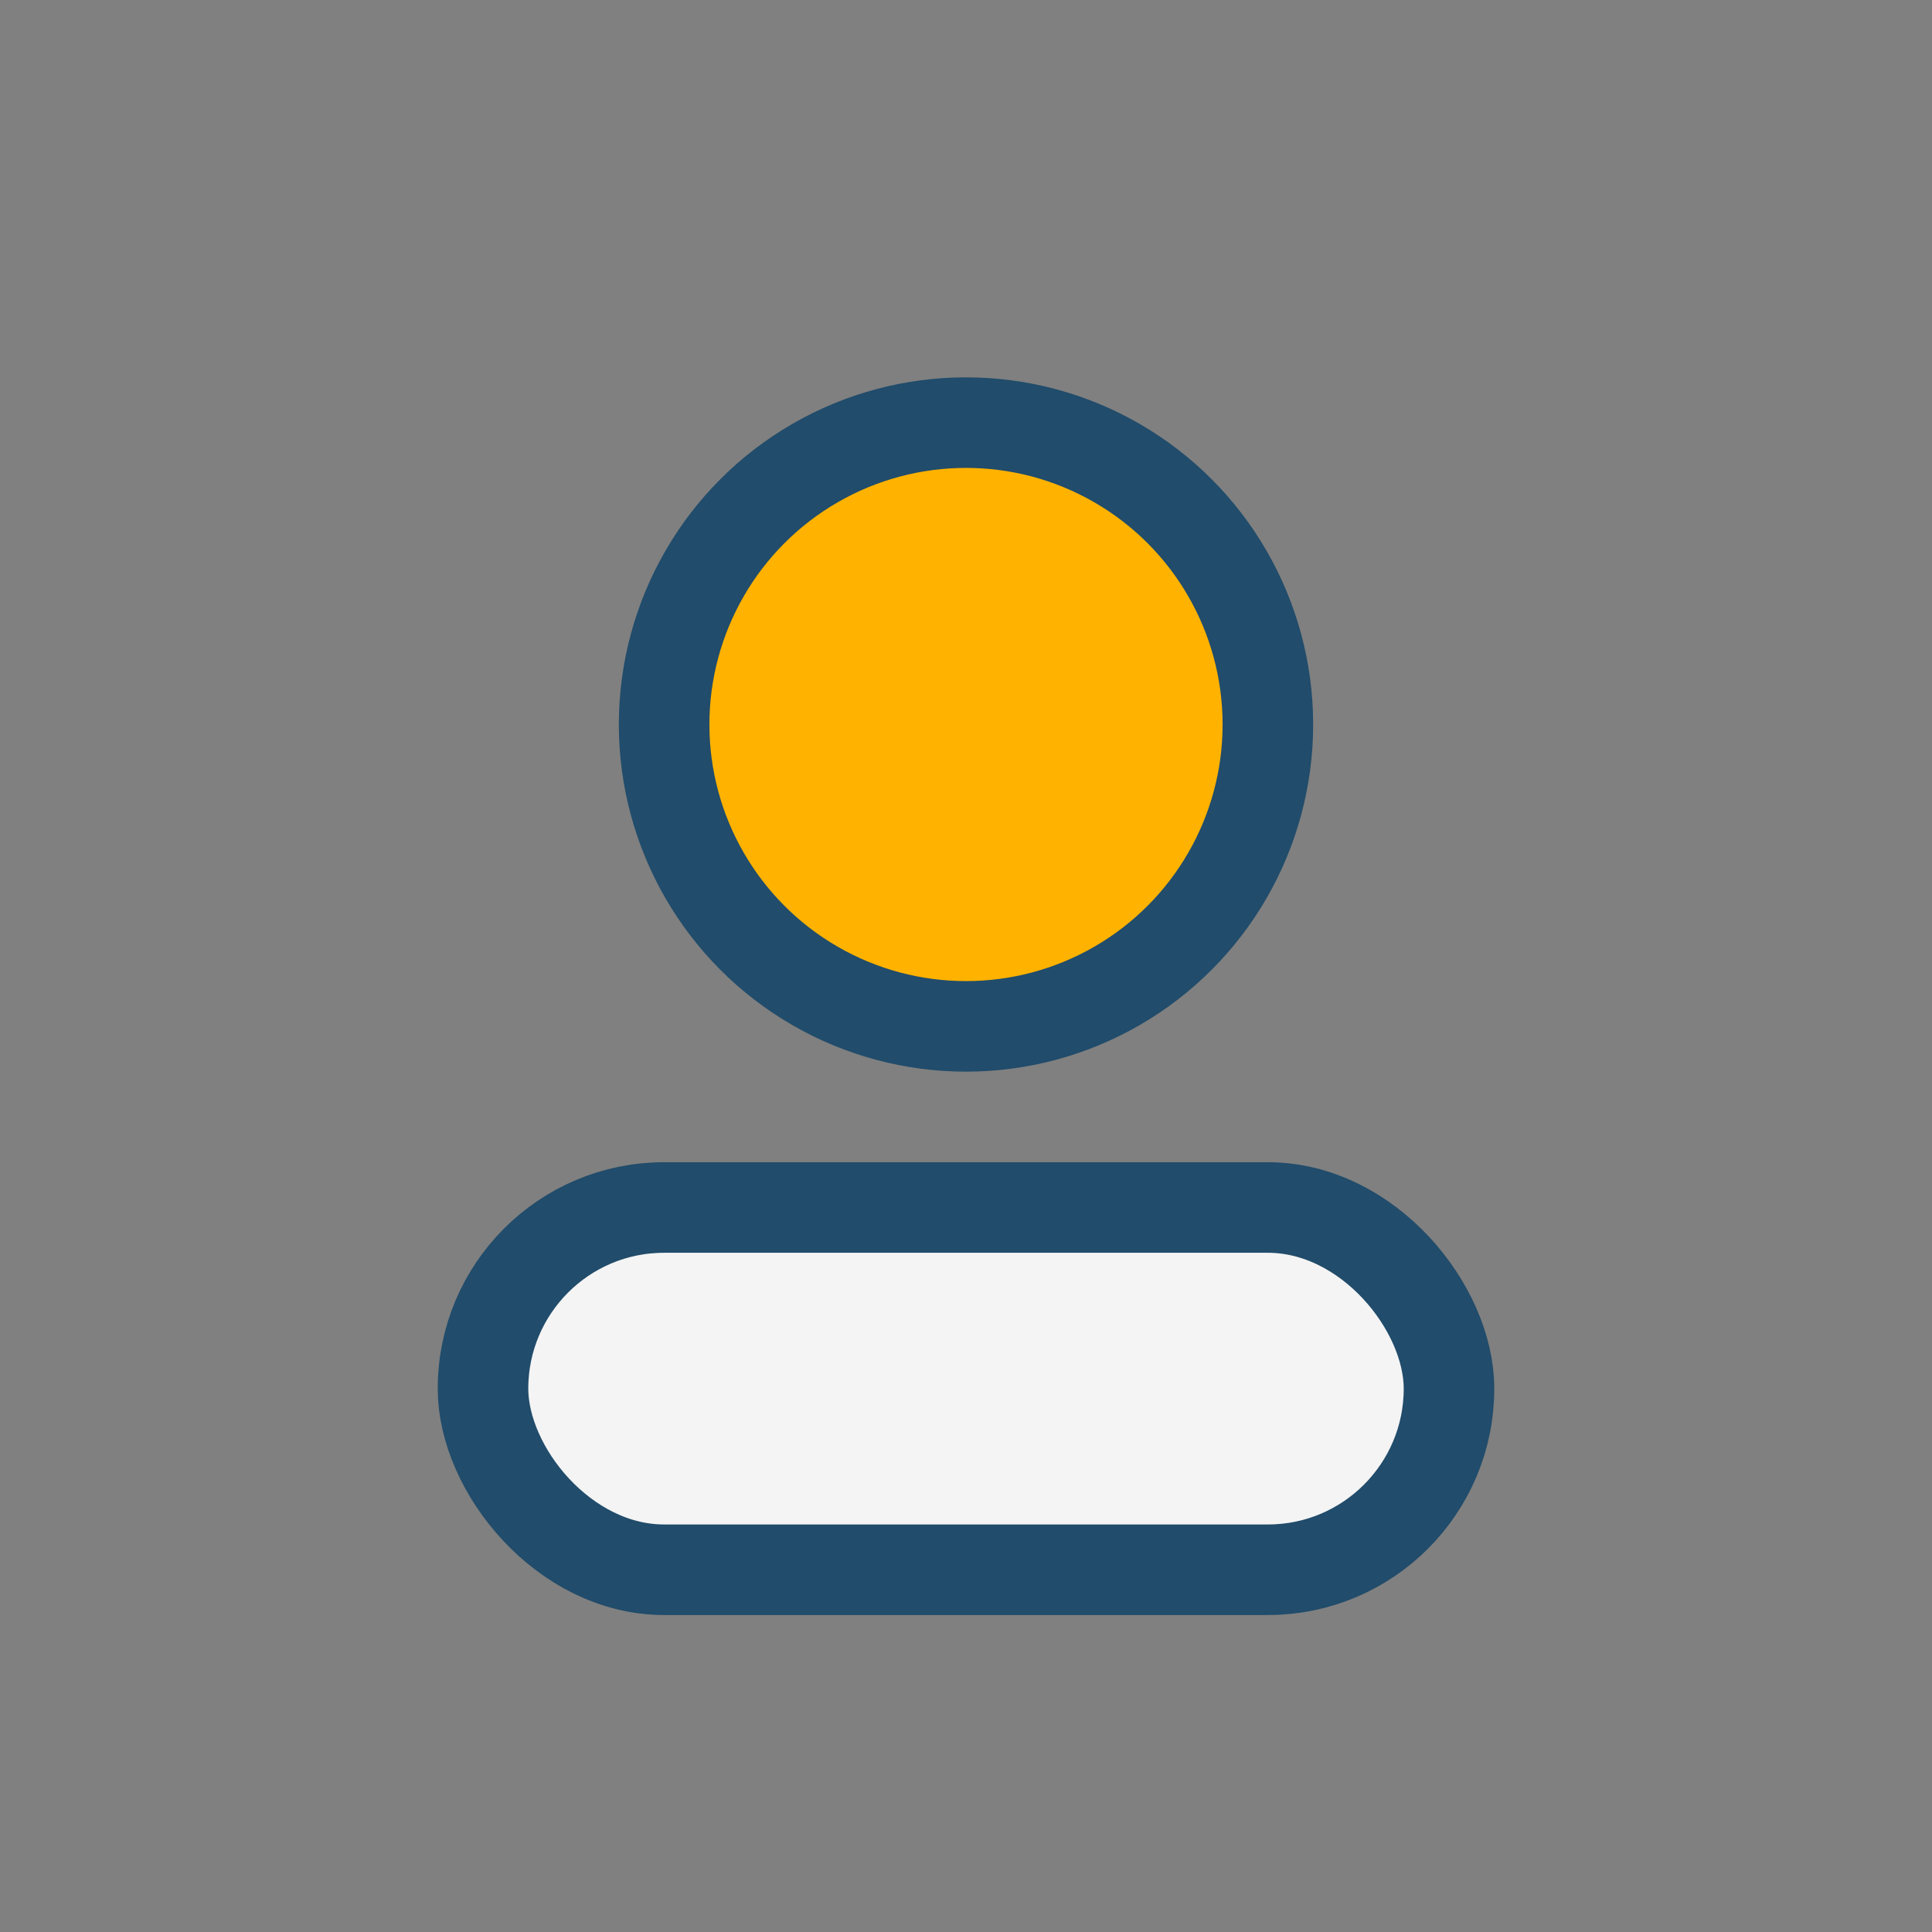 <?xml version="1.0" encoding="UTF-8"?>
<svg xmlns="http://www.w3.org/2000/svg" width="32" height="32" viewBox="0 0 32 32"><rect x="0" y="0" width="32" height="32" fill="#808080" stroke="none"/><circle cx="16" cy="12" r="5" fill="#FFB200" stroke="#214C6B" stroke-width="1.5"/><rect x="8" y="20" width="16" height="6" rx="3" fill="#F4F4F4" stroke="#214C6B" stroke-width="1.5"/></svg>